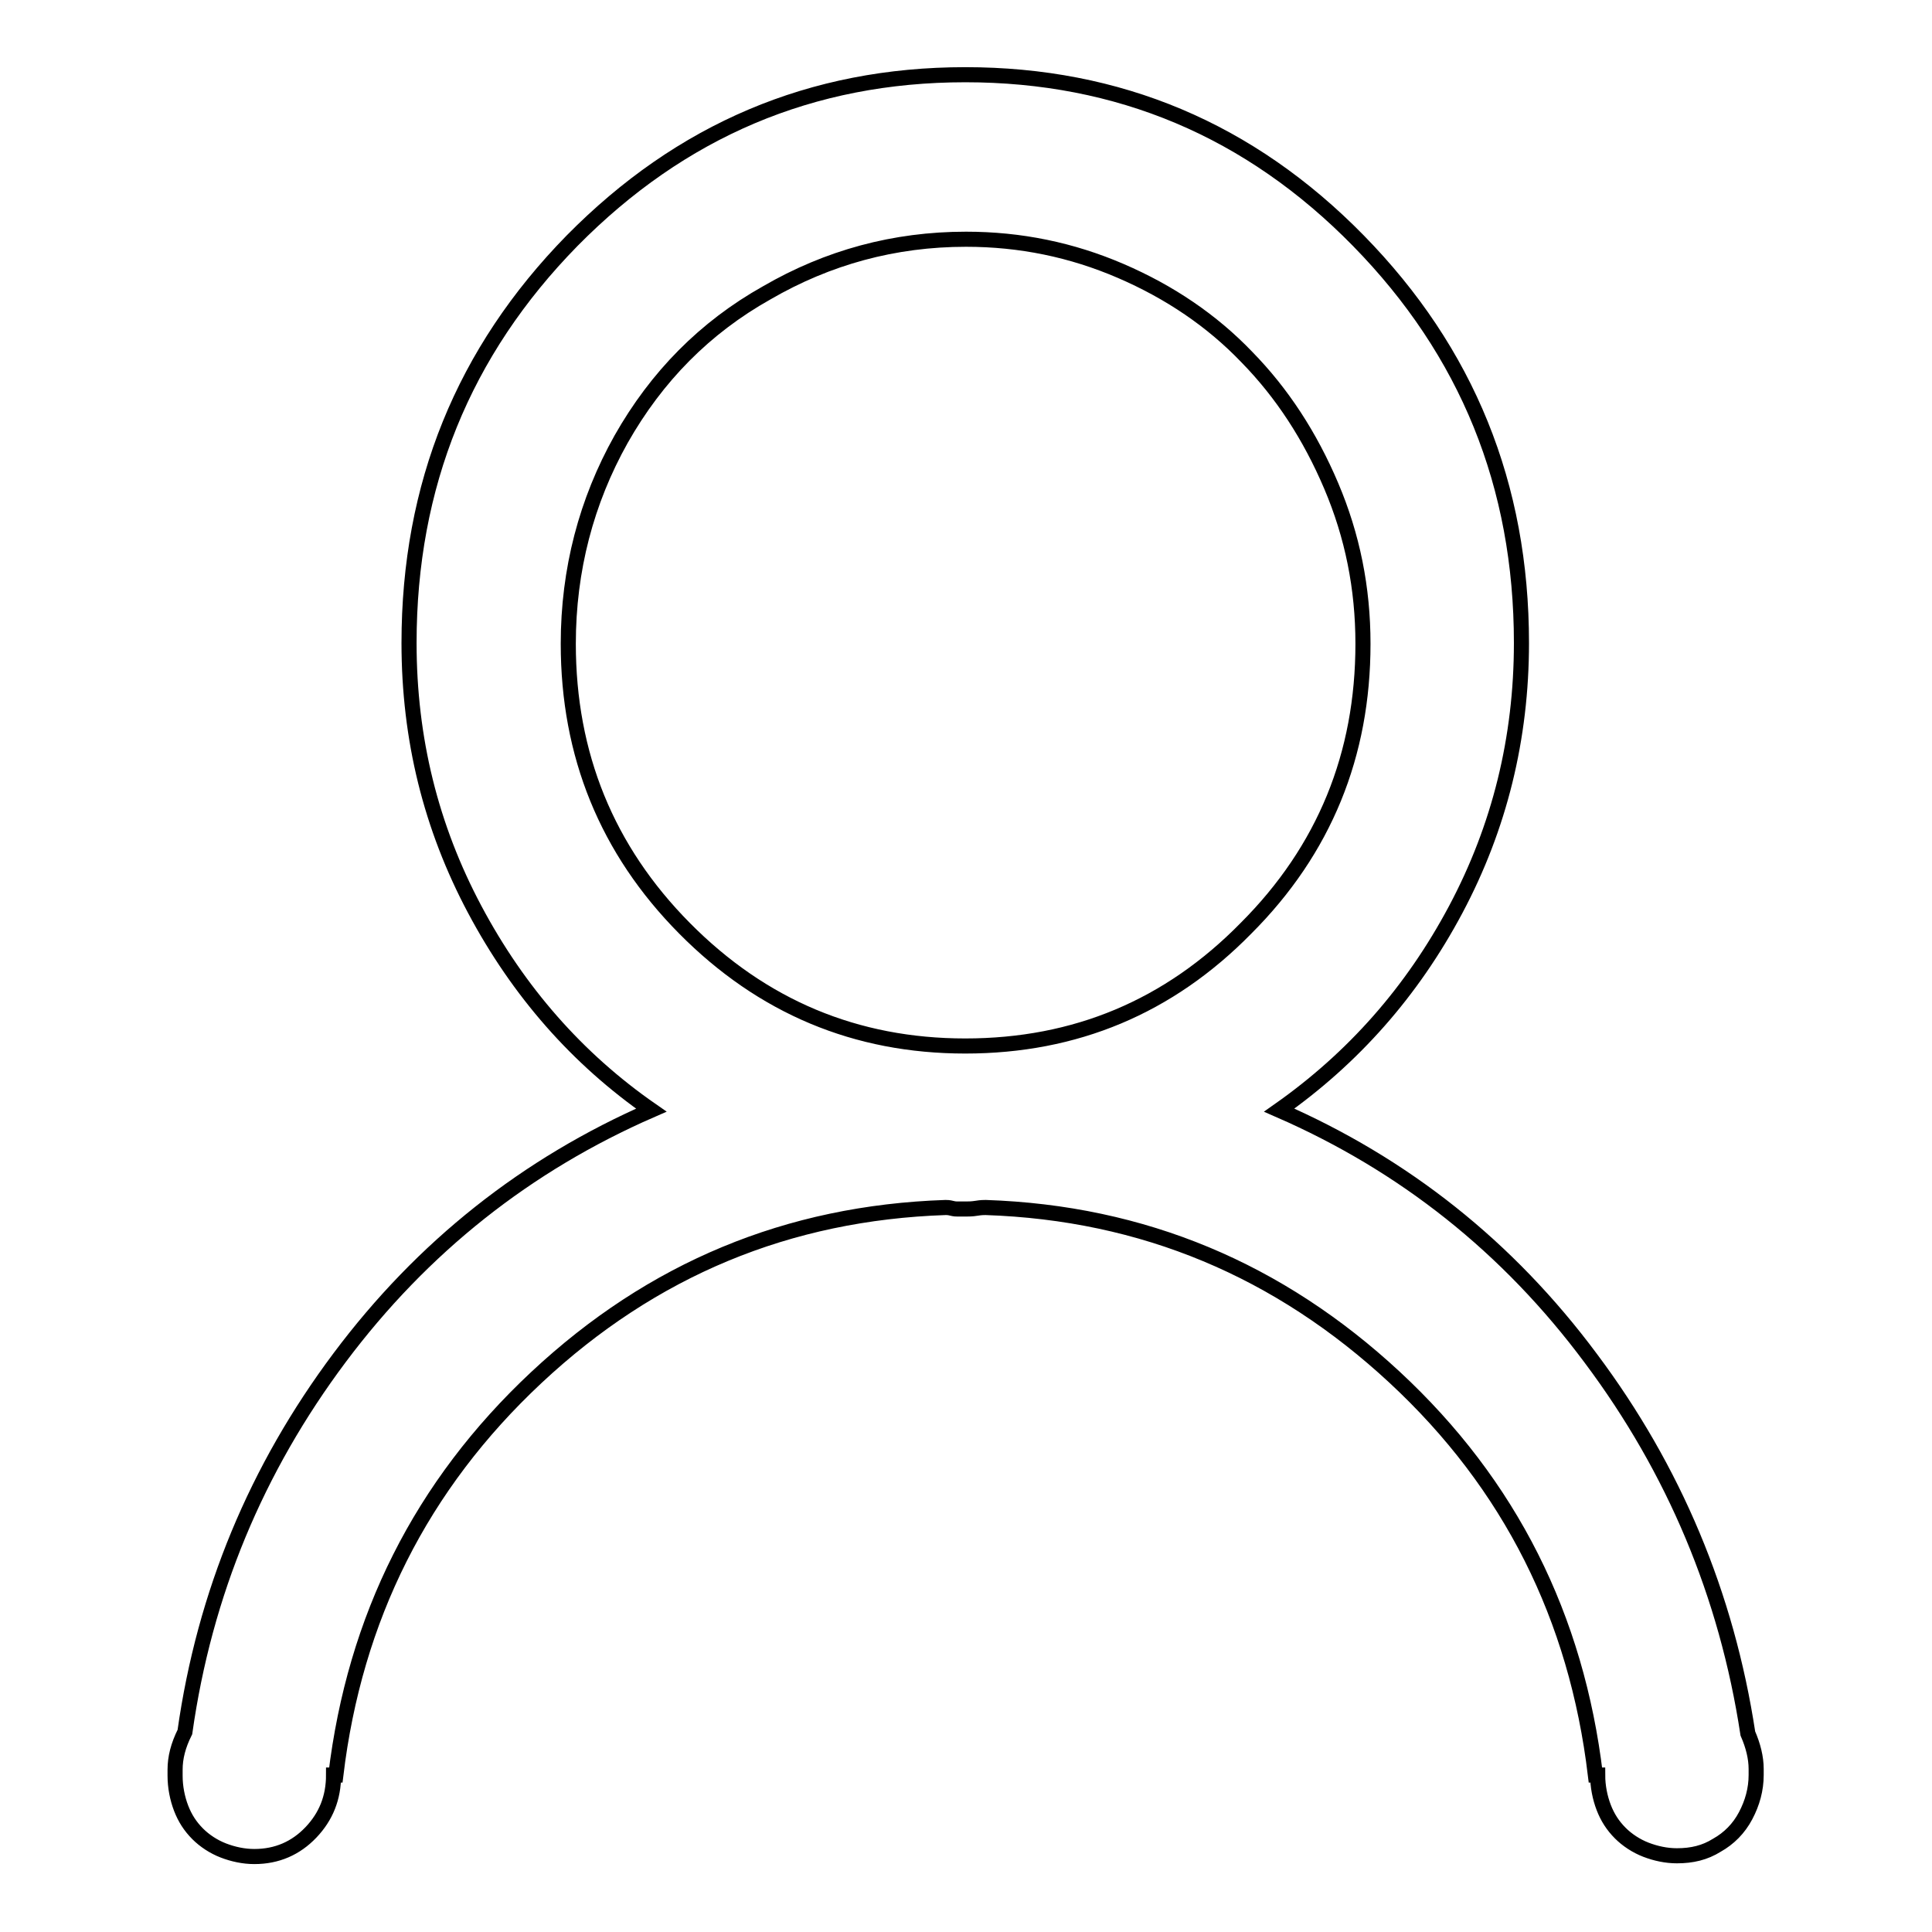 <?xml version="1.0" encoding="utf-8"?>
<!-- Svg Vector Icons : http://www.onlinewebfonts.com/icon -->
<!DOCTYPE svg PUBLIC "-//W3C//DTD SVG 1.1//EN" "http://www.w3.org/Graphics/SVG/1.1/DTD/svg11.dtd">
<svg version="1.1" xmlns="http://www.w3.org/2000/svg" xmlns:xlink="http://www.w3.org/1999/xlink" x="0px" y="0px" viewBox="0 0 256 256" enable-background="new 0 0 256 256" xml:space="preserve">
<g> <path stroke-width="2" fill-opacity="0" stroke="#000000"  d="M232.7,235.2c0,1.9-0.5,3.7-1.4,5.4s-2.2,3-3.8,3.9c-1.6,1-3.3,1.4-5.3,1.4c-1.4,0-2.8-0.3-4.1-0.8 c-1.3-0.5-2.5-1.3-3.4-2.2c-1-1-1.7-2.1-2.2-3.4c-0.5-1.3-0.8-2.8-0.8-4.3h-0.3c-2.5-20.9-11.3-38.5-26.6-52.7 s-33.3-21.8-54.2-22.5c-0.2,0-0.6,0-1.2,0.1c-0.6,0.1-1.1,0.1-1.4,0.1h-1.1c-0.2,0-0.4,0-0.8-0.1c-0.4-0.1-0.6-0.1-0.8-0.1 c-20.9,0.7-38.9,8.2-54.2,22.5c-15.3,14.3-24.1,31.9-26.6,52.7h-0.3c0,3-1,5.5-3,7.6c-2,2.1-4.5,3.2-7.5,3.2 c-1.4,0-2.8-0.3-4.1-0.8c-1.3-0.5-2.5-1.3-3.4-2.2c-1-1-1.7-2.1-2.2-3.4c-0.5-1.3-0.8-2.8-0.8-4.3v-0.8c0-1.6,0.4-3.2,1.3-5 c2.6-18.4,9.5-34.9,20.5-49.6s24.8-25.6,41.3-32.8c-9.8-6.8-17.6-15.7-23.4-26.6c-5.8-10.9-8.7-22.6-8.7-35.3 c0-20.9,7.2-38.6,21.6-53.3c14.4-14.6,31.7-22,52.1-22c20.3,0,37.7,7.3,52.1,22s21.6,32.4,21.6,53.3c0,12.6-2.9,24.4-8.7,35.3 c-5.8,10.9-13.6,19.7-23.4,26.6c16.5,7.2,30.3,18.1,41.3,32.9c11,14.7,18,31.3,20.8,49.7c0.7,1.6,1.1,3.2,1.1,4.7L232.7,235.2 L232.7,235.2z M180.6,85.3c0-7.4-1.4-14.3-4.2-20.9c-2.8-6.6-6.5-12.3-11.2-17.1c-4.6-4.8-10.2-8.6-16.7-11.4 c-6.5-2.8-13.3-4.2-20.5-4.2c-9.5,0-18.3,2.4-26.4,7.1C93.4,43.4,87,49.9,82.3,58.2c-4.6,8.2-7,17.3-7,27.1 c0,14.7,5.1,27.3,15.4,37.7c10.3,10.4,22.7,15.6,37.2,15.6c14.6,0,27-5.2,37.2-15.6C175.5,112.6,180.6,100,180.6,85.3L180.6,85.3z" /></g>
</svg>